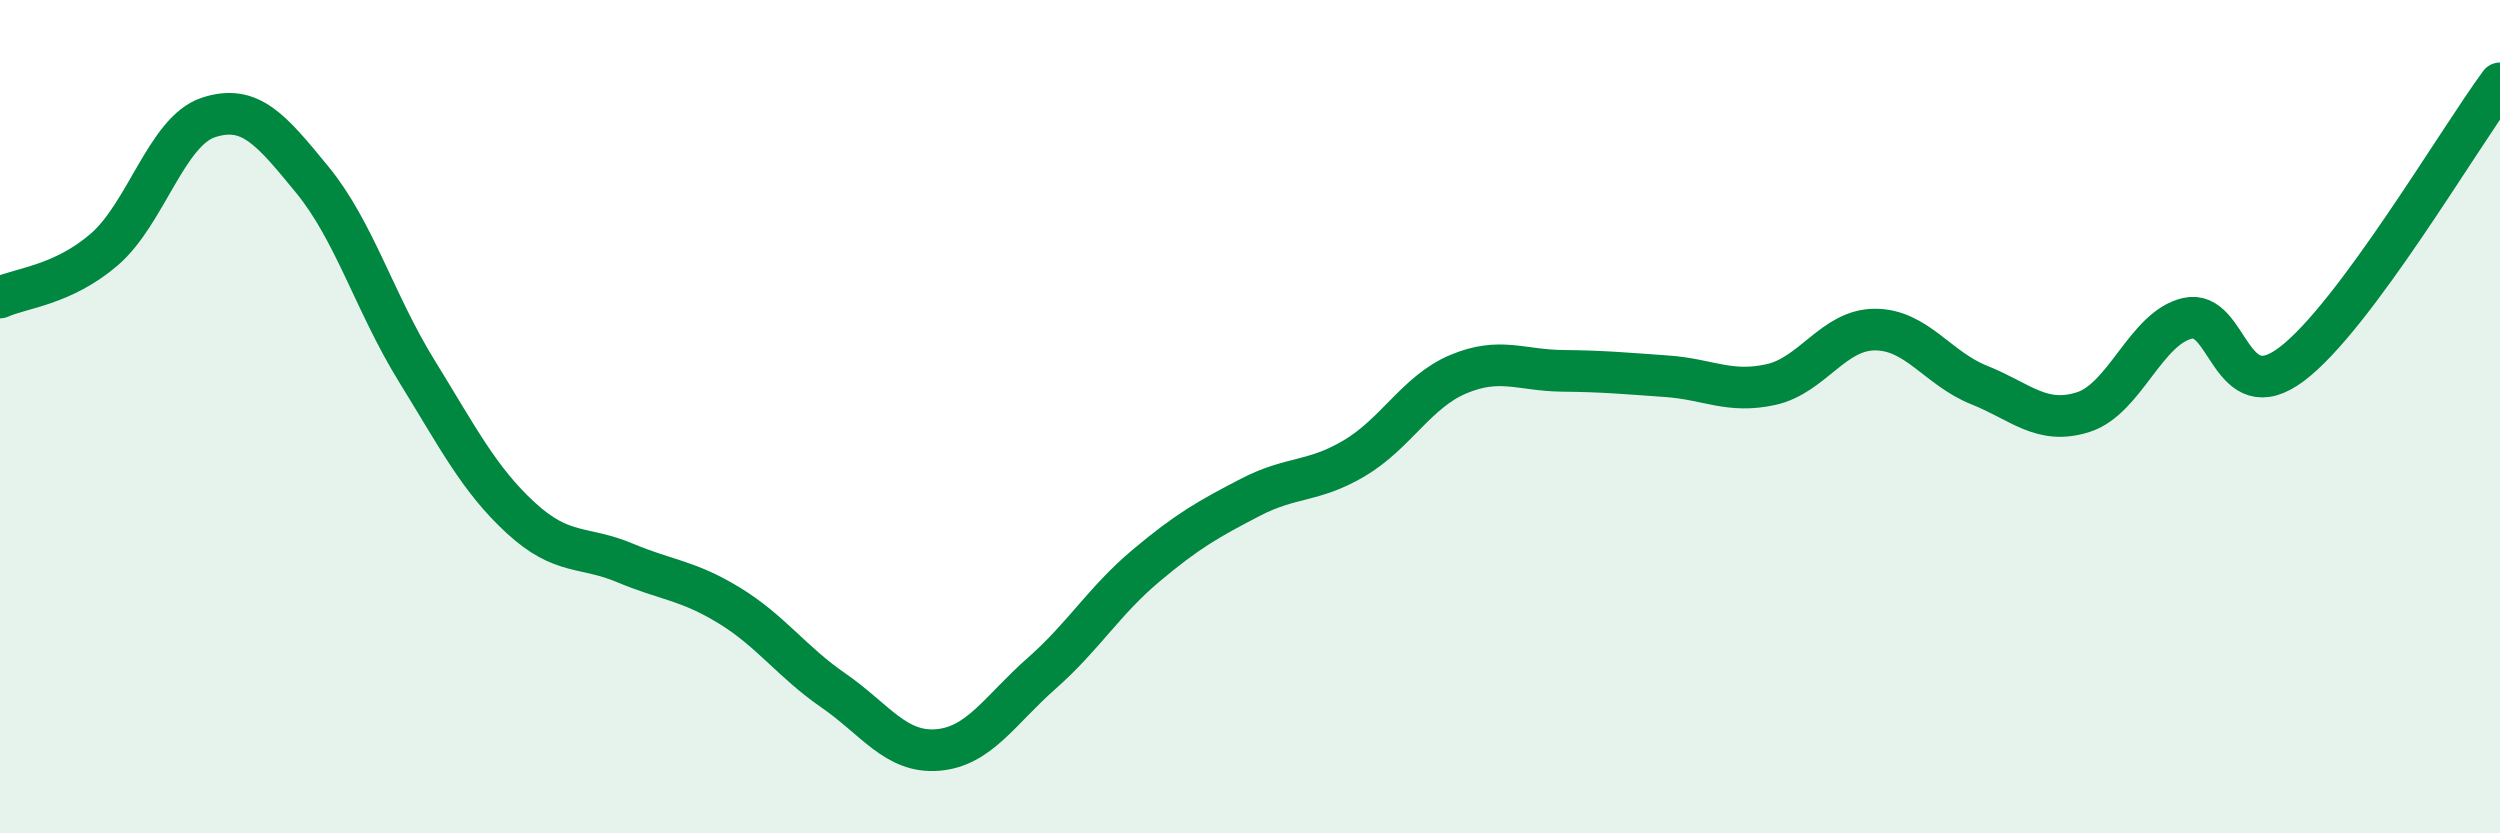 
    <svg width="60" height="20" viewBox="0 0 60 20" xmlns="http://www.w3.org/2000/svg">
      <path
        d="M 0,7.14 C 0.5,6.91 1.5,6.85 2.5,5.99 C 3.5,5.13 4,3.15 5,2.82 C 6,2.49 6.5,3.1 7.5,4.32 C 8.5,5.54 9,7.28 10,8.9 C 11,10.52 11.5,11.51 12.5,12.43 C 13.5,13.35 14,13.09 15,13.51 C 16,13.93 16.5,13.92 17.5,14.53 C 18.5,15.14 19,15.88 20,16.57 C 21,17.26 21.5,18.08 22.5,18 C 23.5,17.92 24,17.04 25,16.16 C 26,15.28 26.5,14.42 27.5,13.58 C 28.5,12.74 29,12.46 30,11.94 C 31,11.42 31.5,11.59 32.5,11 C 33.5,10.41 34,9.4 35,8.98 C 36,8.56 36.5,8.89 37.5,8.9 C 38.5,8.91 39,8.96 40,9.03 C 41,9.1 41.5,9.45 42.5,9.23 C 43.5,9.01 44,7.91 45,7.91 C 46,7.91 46.5,8.84 47.5,9.24 C 48.5,9.64 49,10.21 50,9.89 C 51,9.57 51.5,7.87 52.5,7.64 C 53.5,7.41 53.5,9.87 55,8.74 C 56.5,7.61 59,3.35 60,2L60 20L0 20Z"
        fill="#008740"
        opacity="0.1"
        stroke-linecap="round"
        stroke-linejoin="round"
      />
      <path
        d="M 0,7.14 C 0.5,6.91 1.5,6.85 2.5,5.99 C 3.5,5.13 4,3.15 5,2.82 C 6,2.49 6.5,3.1 7.5,4.32 C 8.5,5.54 9,7.28 10,8.9 C 11,10.52 11.5,11.51 12.5,12.43 C 13.5,13.35 14,13.09 15,13.51 C 16,13.93 16.5,13.92 17.5,14.53 C 18.5,15.14 19,15.88 20,16.57 C 21,17.26 21.5,18.08 22.5,18 C 23.5,17.92 24,17.04 25,16.16 C 26,15.28 26.5,14.42 27.5,13.58 C 28.5,12.74 29,12.46 30,11.94 C 31,11.42 31.5,11.59 32.5,11 C 33.5,10.41 34,9.4 35,8.98 C 36,8.56 36.5,8.89 37.5,8.9 C 38.5,8.91 39,8.96 40,9.03 C 41,9.1 41.5,9.45 42.5,9.23 C 43.5,9.01 44,7.91 45,7.91 C 46,7.91 46.5,8.84 47.5,9.24 C 48.5,9.64 49,10.21 50,9.89 C 51,9.57 51.5,7.87 52.5,7.64 C 53.5,7.41 53.5,9.87 55,8.74 C 56.5,7.61 59,3.35 60,2"
        stroke="#008740"
        stroke-width="1"
        fill="none"
        stroke-linecap="round"
        stroke-linejoin="round"
      />
    </svg>
  